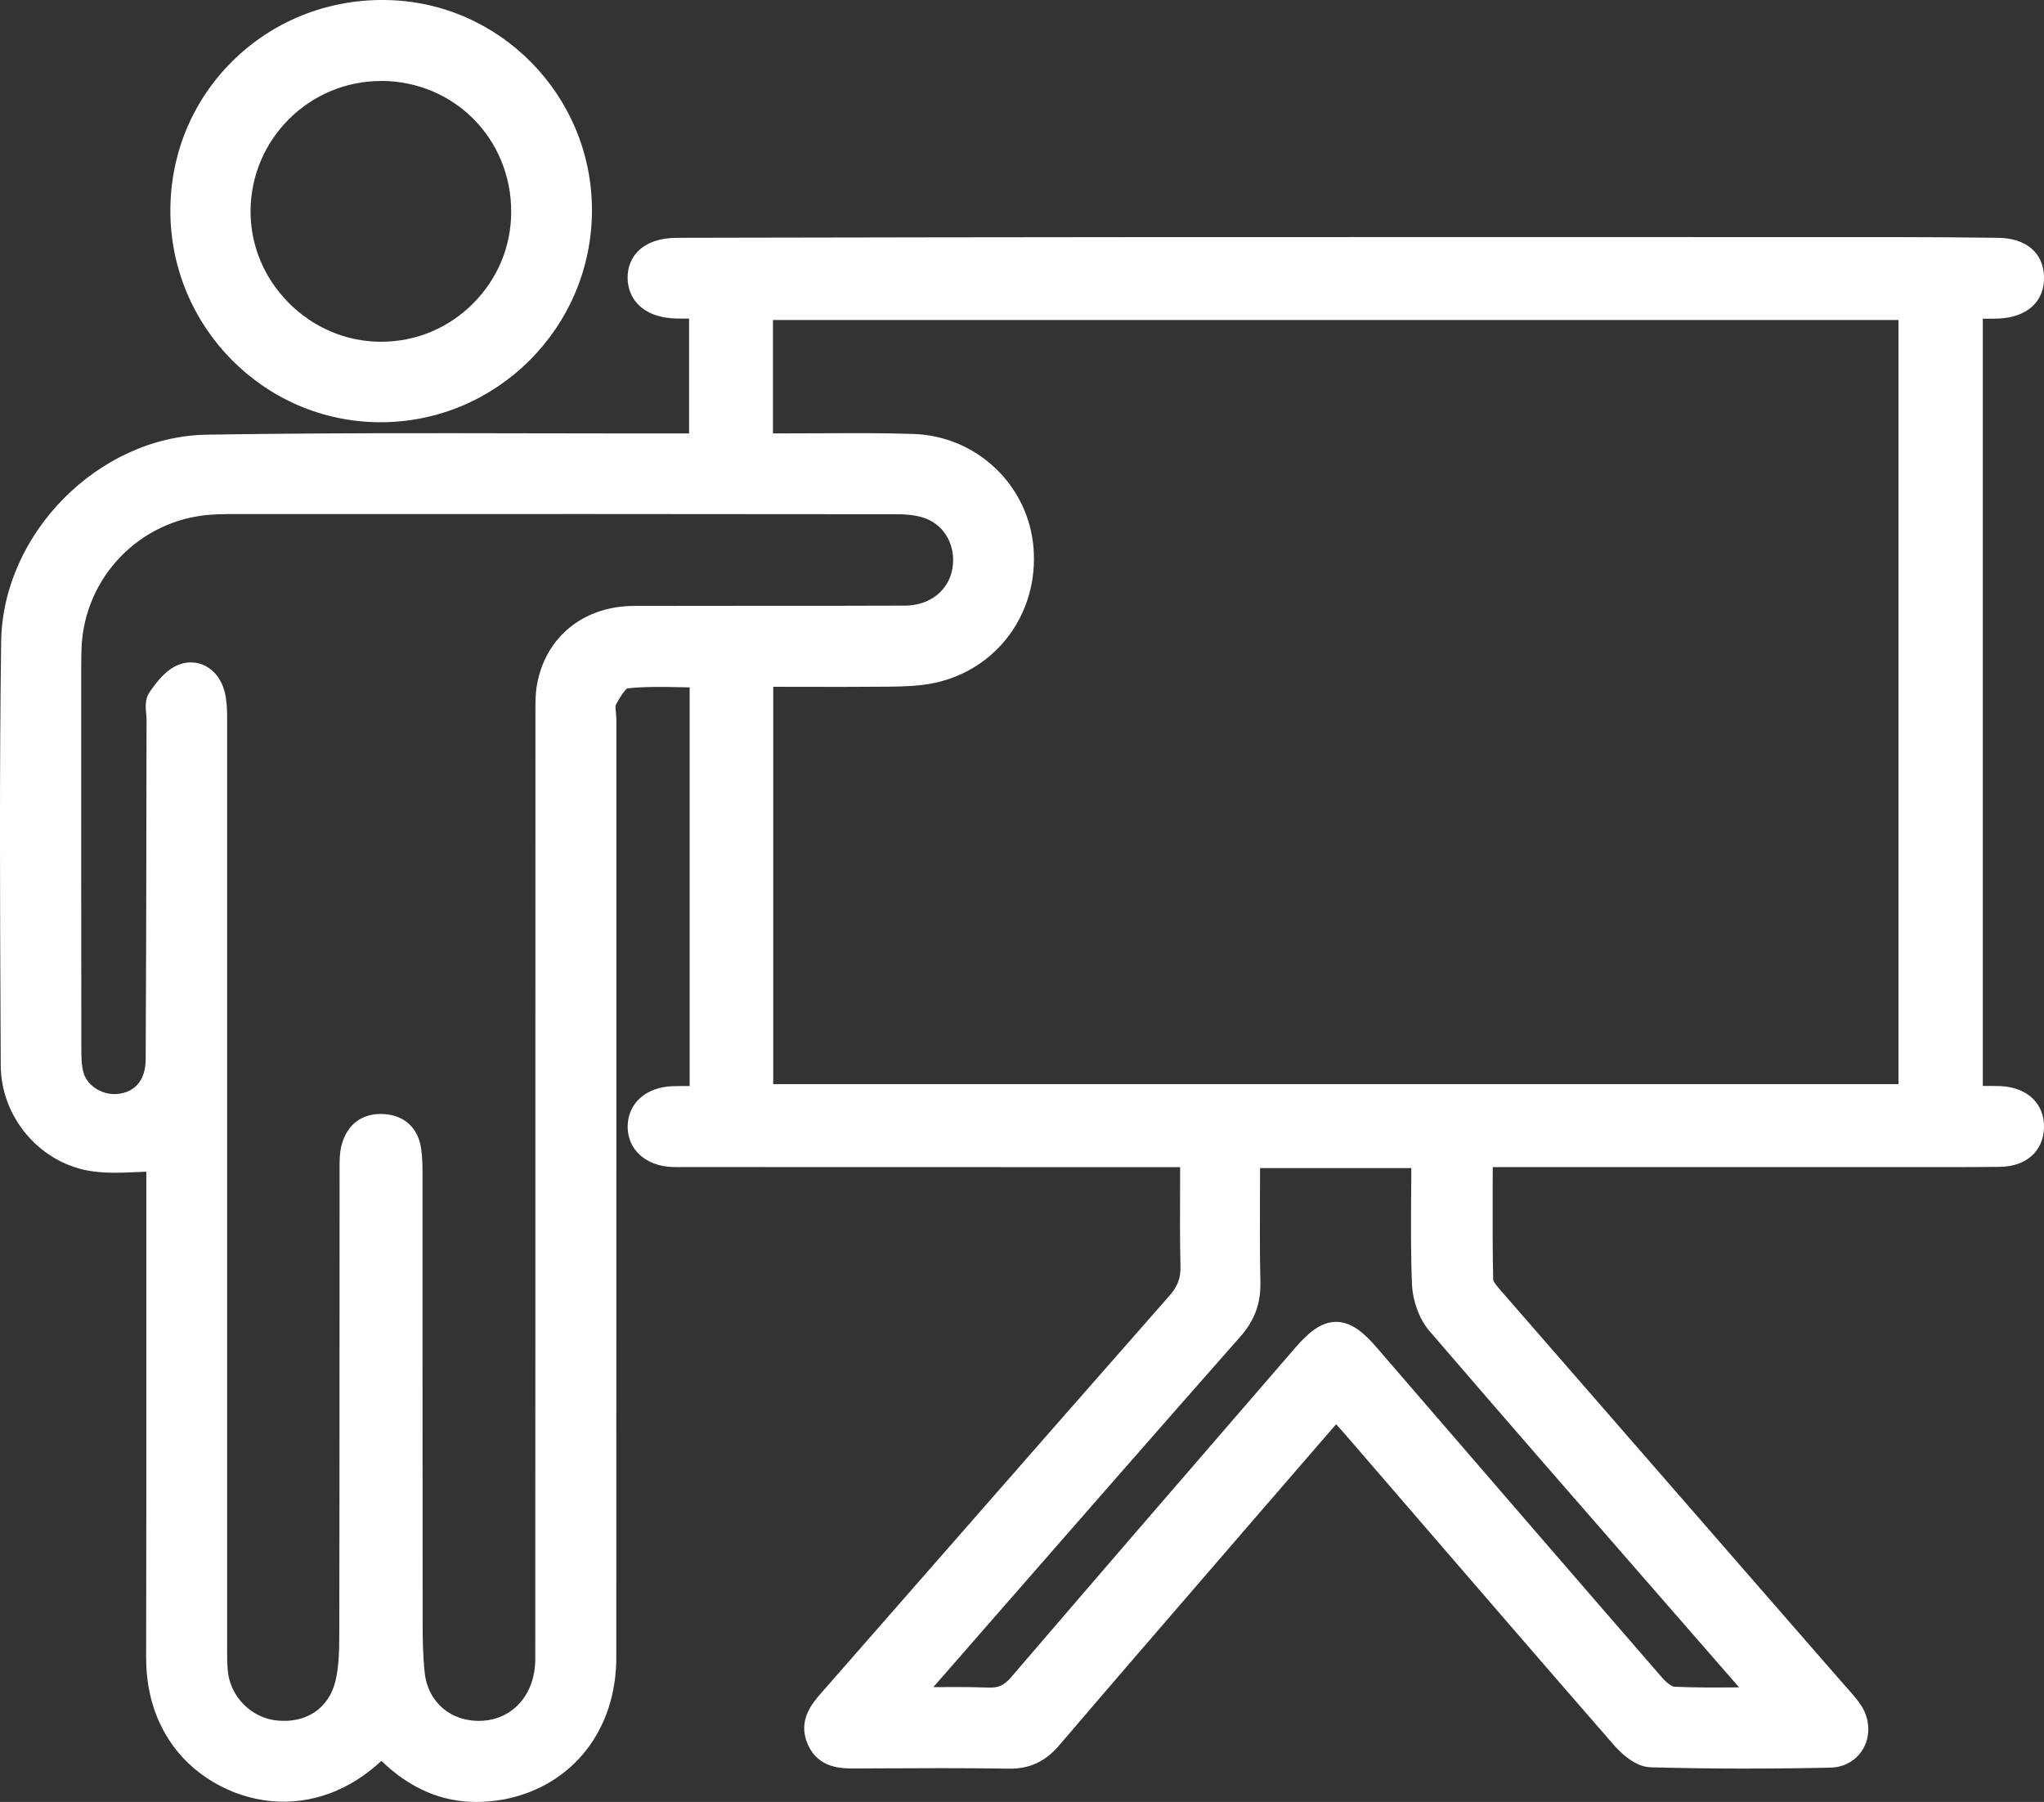 <?xml version="1.0" encoding="utf-8"?>
<!-- Generator: Adobe Illustrator 24.3.0, SVG Export Plug-In . SVG Version: 6.00 Build 0)  -->
<svg version="1.1" id="レイヤー_1" xmlns="http://www.w3.org/2000/svg" xmlns:xlink="http://www.w3.org/1999/xlink" x="0px"
	 y="0px" viewBox="0 0 356.1 313.93" style="enable-background:new 0 0 356.1 313.93;" xml:space="preserve">
<rect x="0" y="0" width="356.1" height="313.93" fill="#333333" stroke="none"/>
<style type="text/css">
	.st0{fill:#FFFFFF;}
</style>
<g id="Nk7LXa_1_">
	<g>
		<g>
			<path class="st0" d="M66.47,303.92c-12.31,13.17-28.85,8.2-35.32-1.86c-2.65-4.12-3.69-8.57-3.68-13.44
				c0.06-27.63,0.03-55.26,0.03-82.9c0-1.33,0-2.65,0-3.64c-4.09,0-8.08,0.58-11.84-0.12c-7.76-1.45-13.48-8.44-13.52-16.33
				c-0.11-24.6-0.27-49.21,0.07-73.8c0.25-17.9,15.91-33.81,33.82-34.11c27.13-0.44,54.28-0.19,81.42-0.23c1.43,0,2.86,0,4.59,0
				c0-8,0-15.68,0-24c-1.29,0-2.67,0.03-4.06,0c-4.24-0.09-6.64-1.94-6.65-5.09c-0.02-3.13,2.4-4.98,6.64-4.99
				c26.9-0.05,53.8-0.1,80.69-0.12c44.1-0.02,88.21-0.01,132.31,0c5.69,0,11.39,0.05,17.08,0.12c3.86,0.05,5.93,1.72,6.03,4.78
				c0.11,3.16-2.1,5.12-6.03,5.28c-1.45,0.06-2.9,0.01-4.64,0.01c0,45.89,0,91.6,0,137.7c1.68,0,3.34-0.05,4.99,0.01
				c3.61,0.14,5.77,2.15,5.67,5.22c-0.1,2.93-2.18,4.8-5.65,4.85c-5.69,0.08-11.39,0.04-17.08,0.05c-23.02,0-46.04,0-69.07,0
				c-1.3,0-2.6,0-4.25,0c0,7.47-0.07,14.58,0.08,21.7c0.02,1.02,0.97,2.15,1.73,3.02c19.88,22.86,39.79,45.69,59.68,68.53
				c1.03,1.19,2.16,2.33,3.01,3.64c2.2,3.38,0.32,7.66-3.72,7.75c-10.41,0.23-20.84,0.23-31.25-0.06c-1.69-0.05-3.66-1.74-4.92-3.19
				c-15.76-18.09-31.4-36.28-47.08-54.43c-0.85-0.99-1.76-1.92-2.87-3.14c-5.54,6.4-10.92,12.6-16.28,18.82
				c-11.16,12.93-22.36,25.84-33.45,38.83c-1.97,2.31-4.11,3.4-7.19,3.34c-8.84-0.15-17.69-0.08-26.53-0.04
				c-2.77,0.01-5.44-0.06-6.73-3.09c-1.2-2.82,0.35-4.81,2.1-6.81c20.21-23.05,40.36-46.15,60.62-69.16
				c1.74-1.97,2.48-3.91,2.42-6.5c-0.15-6.27-0.05-12.55-0.05-19.21c-1.8,0-3.21,0-4.63,0c-27.75-0.01-55.49-0.02-83.24-0.03
				c-0.85,0-1.7,0.02-2.54-0.01c-3.57-0.12-5.89-2.15-5.84-5.1c0.05-2.95,2.34-4.88,5.97-4.98c1.55-0.05,3.09-0.01,4.83-0.01
				c0-24.56,0-48.76,0-73.46c-4.39,0-8.85-0.31-13.21,0.19c-1.31,0.15-2.61,2.4-3.44,3.95c-0.51,0.94-0.12,2.37-0.12,3.59
				c0,54.42,0.01,108.83-0.01,163.25c0,11.7-6.97,20.63-17.92,22.78C79.11,313.11,72.21,310.21,66.47,303.92z M132.66,53.75
				c0,8.07,0,15.74,0,23.75c1.57,0,2.88,0,4.19,0c7.39,0.02,14.79-0.13,22.17,0.1c10.07,0.32,18.27,8.24,19.04,18.06
				c0.81,10.27-5.73,19.28-15.72,21.37c-2.46,0.52-5.04,0.57-7.57,0.59c-7.35,0.07-14.7,0.03-22.06,0.03c0,24.72,0,49,0,73.23
				c66.89,0,133.47,0,200.03,0c0-45.87,0-91.47,0-137.13C265.95,53.75,199.44,53.75,132.66,53.75z M95.24,206.19
				c0-27.26,0-54.53,0.01-81.79c0-1.57-0.04-3.17,0.23-4.71c1.28-7.35,7.12-12.12,14.95-12.14c15.75-0.05,31.5,0.02,47.25-0.04
				c5.33-0.02,9.36-3.35,10.18-8.09c0.81-4.67-1.51-9.27-5.86-10.95c-1.75-0.67-3.77-0.88-5.67-0.88
				c-38.88-0.05-77.77-0.04-116.65-0.03c-1.09,0-2.18,0.04-3.27,0.12c-13.29,1-23.65,11.71-24.21,25.02
				c-0.05,1.09-0.06,2.18-0.06,3.27c0,22.18-0.01,44.35,0.02,66.53c0,1.68,0.01,3.44,0.49,5.02c1.03,3.39,4.77,5.5,8.34,5.01
				c3.86-0.54,6.35-3.39,6.38-7.98c0.12-19.75,0.11-39.5,0.15-59.25c0-1.21-0.41-2.73,0.16-3.57c1.12-1.63,2.57-3.54,4.29-4.11
				c2.4-0.8,4.51,0.72,5.2,3.3c0.4,1.49,0.4,3.11,0.4,4.67c0.01,53.68,0,107.36,0,161.04c0,1.57-0.03,3.16,0.12,4.72
				c0.54,5.46,5.05,9.92,10.45,10.41c5.96,0.54,10.87-2.66,12.24-8.45c0.66-2.78,0.7-5.76,0.71-8.64c0.05-26.9,0.03-53.8,0.05-80.7
				c0-1.32-0.04-2.7,0.29-3.96c0.71-2.64,2.5-4.08,5.34-3.89c2.68,0.18,4.21,1.71,4.6,4.3c0.21,1.43,0.22,2.89,0.22,4.34
				c0.01,25.81-0.01,51.62,0.02,77.43c0,3.15,0.04,6.31,0.37,9.44c0.67,6.26,5.75,10.47,12.01,10.18c6.56-0.3,11.23-5.5,11.23-12.71
				C95.26,261.45,95.24,233.82,95.24,206.19z M307.34,295.95c-1.78-2.07-2.94-3.43-4.12-4.78c-17.59-20.19-35.23-40.33-52.69-60.64
				c-1.49-1.73-2.41-4.47-2.51-6.79c-0.32-7.35-0.12-14.71-0.12-22.23c-10.22,0-20.09,0-30.36,0c0,7.42-0.11,14.66,0.05,21.9
				c0.07,3.22-0.84,5.71-3.02,8.18c-18.04,20.44-35.95,41-53.89,61.53c-0.66,0.76-1.22,1.6-2.17,2.85c4.97,0,9.32-0.13,13.66,0.05
				c2.41,0.1,3.97-0.72,5.54-2.55c16.4-19.13,32.9-38.19,49.38-57.25c4.51-5.22,6.88-5.19,11.35-0.01
				c16.54,19.17,33.09,38.34,49.69,57.47c0.87,1,2.23,2.13,3.41,2.19C296.48,296.09,301.43,295.95,307.34,295.95z"/>
			<path class="st0" d="M82.98,313.93c-6.09,0-11.62-2.39-16.53-7.16c-5.51,5.16-12.23,7.64-19.13,7.02
				c-7.21-0.65-14.05-4.73-17.86-10.65c-2.7-4.19-4.01-8.94-4-14.52c0.04-20.6,0.04-41.55,0.03-61.81l0-22.68
				c-0.58,0.02-1.17,0.05-1.74,0.07c-2.79,0.12-5.67,0.25-8.47-0.27c-8.6-1.61-15.11-9.47-15.15-18.29l-0.03-6.22
				c-0.1-22.16-0.21-45.08,0.1-67.62C0.47,92.9,17.2,76.04,36,75.73c19.06-0.31,38.44-0.28,57.19-0.24
				c8.09,0.01,16.18,0.03,24.26,0.02l2.6,0V55.51c-0.69,0-1.4,0-2.1-0.01c-6.32-0.14-8.59-3.75-8.61-7.08
				c-0.01-1.84,0.62-3.45,1.82-4.66c1.51-1.52,3.87-2.33,6.81-2.33l9.59-0.02c23.7-0.04,47.41-0.09,71.11-0.1
				c44.1-0.02,88.21-0.01,132.31,0c5.11,0,10.54,0.04,17.11,0.12c4.88,0.06,7.87,2.57,8.01,6.72c0.15,4.33-2.9,7.14-7.94,7.35
				c-0.9,0.04-1.79,0.03-2.72,0.02v133.67c1-0.01,2.04-0.01,3.07,0.03c4.68,0.18,7.73,3.1,7.59,7.28c-0.13,4.06-3.12,6.72-7.62,6.78
				c-4.38,0.06-8.83,0.05-13.13,0.05l-3.98,0l-49.33,0l-21.98,0c0,1.15,0,2.3-0.01,3.44c-0.01,5.59-0.03,10.87,0.09,16.22
				c0.06,0.39,0.95,1.41,1.24,1.75c14.9,17.13,29.82,34.25,44.73,51.37l14.95,17.15c0.24,0.27,0.48,0.54,0.72,0.81
				c0.84,0.94,1.72,1.92,2.46,3.04c1.48,2.27,1.66,5.08,0.47,7.34c-1.13,2.14-3.3,3.45-5.82,3.5c-10.8,0.24-21.34,0.22-31.35-0.06
				c-2.78-0.08-5.38-2.73-6.37-3.87c-12.02-13.8-24.18-27.89-35.93-41.51l-11.16-12.93c-0.42-0.48-0.85-0.95-1.31-1.45l-3.42,3.95
				c-3.84,4.44-7.62,8.8-11.4,13.18l-7.38,8.55c-8.56,9.91-17.41,20.15-26.06,30.28c-2.41,2.82-5.18,4.1-8.75,4.04
				c-7.82-0.13-15.79-0.09-23.5-0.05l-2.99,0.02c-2.68,0.02-6.73,0.03-8.58-4.3c-1.76-4.13,0.86-7.12,2.43-8.91
				c6.89-7.86,13.77-15.72,20.65-23.58c13.09-14.95,26.62-30.41,39.97-45.58c1.43-1.63,1.97-3.07,1.92-5.13
				c-0.11-4.48-0.09-8.88-0.07-13.55c0.01-1.23,0.01-2.46,0.01-3.71l-86.63-0.02c-0.62,0.01-1.23,0.01-1.85-0.01
				c-4.64-0.16-7.84-3.09-7.77-7.13c0.06-4.02,3.24-6.82,7.91-6.95c0.95-0.03,1.9-0.02,2.89-0.02v-69.46
				c-0.56-0.01-1.13-0.02-1.69-0.03c-3.04-0.06-6.19-0.12-9.18,0.21c-0.21,0.14-0.82,0.69-2.02,2.92c-0.06,0.19,0,0.9,0.04,1.32
				c0.04,0.45,0.08,0.9,0.08,1.32l0,46.4c0,38.95,0,77.9-0.01,116.85c0,12.71-7.67,22.42-19.54,24.74
				C86.17,313.77,84.56,313.93,82.98,313.93z M66.48,300.98l1.46,1.6c5.57,6.1,11.82,8.37,19.11,6.94
				c9.9-1.94,16.3-10.11,16.3-20.81c0.02-38.95,0.01-77.9,0.01-116.85l0-46.4c0-0.31-0.03-0.63-0.06-0.96
				c-0.1-1.06-0.22-2.39,0.42-3.58c1.31-2.45,2.83-4.74,4.98-4.99c3.29-0.37,6.61-0.31,9.82-0.25c1.21,0.02,2.41,0.05,3.61,0.05h2
				v77.46h-2c-0.56,0-1.1,0-1.63-0.01c-1.09-0.01-2.12-0.02-3.14,0.01c-1.2,0.04-3.99,0.4-4.03,3.02c-0.04,2.72,2.98,3.04,3.91,3.07
				c0.56,0.02,1.12,0.01,1.68,0.01l0.8,0l89.87,0.03v2c0,1.94-0.01,3.85-0.02,5.73c-0.02,4.64-0.04,9.01,0.07,13.43
				c0.07,3.07-0.83,5.5-2.92,7.87c-13.35,15.16-26.88,30.62-39.96,45.57c-6.88,7.86-13.77,15.73-20.65,23.58
				c-1.87,2.13-2.42,3.17-1.76,4.7c0.69,1.62,1.82,1.87,4.88,1.87l2.99-0.02c7.73-0.04,15.72-0.08,23.59,0.05
				c2.4,0.04,3.98-0.7,5.64-2.64c8.65-10.13,17.51-20.38,26.07-30.29l7.38-8.54c3.78-4.38,7.56-8.75,11.4-13.18l6.35-7.33l1.52,1.66
				c0.37,0.4,0.71,0.77,1.04,1.12c0.68,0.73,1.29,1.39,1.87,2.06l11.16,12.93c11.75,13.62,23.9,27.7,35.92,41.5
				c1.39,1.6,2.83,2.48,3.47,2.5c9.95,0.28,20.43,0.29,31.15,0.05c1.08-0.02,1.92-0.51,2.37-1.37c0.52-0.99,0.42-2.22-0.28-3.29
				c-0.57-0.87-1.3-1.69-2.08-2.56c-0.26-0.29-0.51-0.57-0.76-0.86l-14.95-17.15c-14.92-17.12-29.84-34.24-44.74-51.38
				c-0.87-1-2.18-2.51-2.22-4.29c-0.11-5.39-0.1-10.7-0.09-16.31c0-1.79,0.01-3.6,0.01-5.43v-2l79.3,0
				c4.29,0.01,8.72,0.01,13.08-0.05c1.63-0.02,3.6-0.54,3.68-2.91c0.08-2.62-2.31-3.1-3.75-3.15c-1.09-0.04-2.18-0.03-3.33-0.02
				c-0.53,0-1.06,0.01-1.59,0.01h-2V51.5h2c0.57,0,1.12,0.01,1.64,0.01c1.07,0.01,2,0.02,2.92-0.02c2.8-0.11,4.18-1.19,4.11-3.21
				c-0.03-0.91-0.09-2.8-4.06-2.85c-6.55-0.08-11.97-0.12-17.06-0.12c-44.1-0.01-88.21-0.02-132.31,0c-23.7,0.01-47.4,0.05-71.1,0.1
				l-9.59,0.02c-1.83,0-3.25,0.41-3.98,1.15c-0.45,0.45-0.66,1.05-0.66,1.82c0.01,1.99,1.59,3.03,4.7,3.1
				c0.94,0.02,1.88,0.01,2.78,0.01l3.23,0v28l-6.59,0c-8.09,0.01-16.18,0-24.27-0.02c-18.73-0.03-38.09-0.07-57.12,0.24
				C19.33,80,4.44,95.02,4.21,111.86c-0.32,22.5-0.21,45.4-0.1,67.54l0.03,6.23c0.03,6.94,5.14,13.11,11.88,14.38
				c2.35,0.44,4.88,0.32,7.55,0.2c1.27-0.06,2.59-0.12,3.92-0.12h2l0,26.72c0.01,20.26,0.01,41.21-0.03,61.82
				c-0.01,4.78,1.09,8.82,3.36,12.35c3.16,4.91,8.85,8.29,14.85,8.83c4.44,0.39,11.05-0.53,17.33-7.25L66.48,300.98z M49.42,303.8
				c-0.48,0-0.96-0.02-1.45-0.07c-6.36-0.58-11.63-5.83-12.26-12.2c-0.14-1.45-0.14-2.88-0.14-4.27l0-0.65l0-48.8
				c0-37.41,0.01-74.83,0-112.24c0-1.43,0-2.92-0.33-4.15c-0.23-0.86-0.69-1.54-1.26-1.84c-0.41-0.22-0.86-0.25-1.38-0.08
				c-1.22,0.41-2.62,2.4-3.21,3.26c-0.04,0.25,0.02,0.84,0.05,1.21c0.04,0.45,0.08,0.9,0.08,1.32c-0.01,5.66-0.02,11.32-0.03,16.98
				c-0.02,13.86-0.04,28.19-0.12,42.28c-0.03,5.45-3.14,9.26-8.11,9.95c-4.62,0.64-9.24-2.18-10.53-6.41
				c-0.57-1.87-0.57-3.85-0.57-5.6c-0.03-19.44-0.02-38.87-0.02-58.31l0-8.22c0-1.28,0.02-2.35,0.06-3.35
				c0.61-14.28,11.81-25.85,26.06-26.93c1.11-0.08,2.26-0.13,3.42-0.13l9.65,0c35.07-0.01,71.34-0.01,107.01,0.03
				c2.54,0,4.63,0.33,6.39,1.01c5.18,2,8.1,7.41,7.11,13.15c-1.01,5.81-5.89,9.72-12.15,9.75c-8.27,0.03-16.53,0.03-24.8,0.03
				c-7.48-0.01-14.97-0.01-22.45,0.02c-6.89,0.02-11.87,4.04-12.99,10.49c-0.21,1.18-0.2,2.45-0.2,3.79l0,0.58
				c-0.01,22.37-0.01,44.74-0.01,67.11l0,38.61c0,19.65,0.01,39.3-0.02,58.96c-0.01,8.17-5.54,14.36-13.14,14.71
				c-7.39,0.35-13.31-4.69-14.09-11.97c-0.35-3.23-0.38-6.54-0.38-9.65c-0.02-15.74-0.02-31.49-0.02-47.23c0-10.07,0-20.14,0-30.2
				c0-1.28,0-2.73-0.2-4.05c-0.25-1.71-1.08-2.48-2.75-2.6c-1.81-0.12-2.79,0.6-3.28,2.42c-0.23,0.87-0.23,1.91-0.23,3.02l0,0.42
				c-0.01,9.36-0.01,18.71-0.01,28.07c0,17.55-0.01,35.09-0.04,52.64c-0.01,3.12-0.07,6.17-0.76,9.1
				C60.88,299.9,55.78,303.8,49.42,303.8z M33.23,115.4c0.92,0,1.82,0.22,2.64,0.66c1.56,0.84,2.7,2.37,3.23,4.33
				c0.47,1.74,0.47,3.57,0.47,5.19c0.01,37.41,0,74.83,0,112.24l0,49.46c0,1.35-0.01,2.62,0.12,3.86c0.45,4.5,4.16,8.21,8.64,8.61
				c5.11,0.48,8.99-2.19,10.12-6.92c0.6-2.52,0.65-5.31,0.66-8.19c0.03-17.54,0.04-35.09,0.04-52.63c0-9.36,0-18.71,0.01-28.07
				l0-0.41c0-1.26-0.01-2.68,0.36-4.07c0.98-3.66,3.68-5.61,7.41-5.37c3.56,0.24,5.91,2.42,6.44,6c0.24,1.61,0.24,3.22,0.24,4.64
				c0,10.07,0,20.14,0,30.21c0,15.74,0,31.48,0.02,47.23c0,3.13,0.03,6.18,0.36,9.23c0.55,5.18,4.63,8.64,9.93,8.39
				c5.48-0.25,9.32-4.66,9.33-10.71c0.02-19.65,0.02-39.3,0.02-58.95l0-38.61c0-22.37,0-44.74,0.01-67.11l0-0.56
				c0-1.46-0.01-2.96,0.26-4.49c1.46-8.36,8.1-13.77,16.92-13.8c7.49-0.02,14.98-0.02,22.46-0.02c8.26,0,16.52,0.01,24.78-0.03
				c4.25-0.02,7.56-2.6,8.22-6.43c0.67-3.84-1.23-7.44-4.61-8.74c-1.27-0.49-2.94-0.74-4.96-0.75c-35.67-0.05-71.93-0.04-107-0.03
				l-9.65,0c-1.05,0-2.1,0.04-3.12,0.12c-12.23,0.92-21.84,10.86-22.37,23.11c-0.04,0.95-0.06,1.96-0.06,3.19l0,8.22
				c0,19.43-0.01,38.87,0.02,58.3c0,1.54,0,3.14,0.4,4.45c0.72,2.36,3.48,3.98,6.15,3.61c2.98-0.41,4.64-2.55,4.66-6.01
				c0.08-14.09,0.1-28.41,0.12-42.27c0.01-5.66,0.02-11.32,0.03-16.98c0-0.3-0.03-0.62-0.06-0.94c-0.11-1.14-0.24-2.57,0.57-3.75
				c1.37-2,3.07-4.13,5.31-4.88C31.96,115.51,32.6,115.4,33.23,115.4z M29.39,122.72L29.39,122.72L29.39,122.72z M172.56,298.02
				c-0.15,0-0.31,0-0.46-0.01c-2.98-0.12-6-0.1-9.2-0.07c-1.41,0.01-2.86,0.02-4.37,0.02h-4.02l2.43-3.21
				c0.32-0.42,0.6-0.8,0.85-1.14c0.49-0.67,0.92-1.25,1.41-1.81l9.9-11.34c14.39-16.48,29.27-33.51,43.99-50.2
				c1.85-2.09,2.57-4.06,2.52-6.81c-0.11-5.16-0.09-10.43-0.07-15.53c0.01-2.13,0.02-4.26,0.02-6.42v-2h34.36v2
				c0,2.11-0.02,4.21-0.03,6.3c-0.04,5.46-0.08,10.61,0.15,15.85c0.09,2.03,0.9,4.27,2.02,5.58c13.68,15.9,27.7,31.98,41.26,47.53
				l11.42,13.1c0.76,0.87,1.51,1.75,2.43,2.82l4.54,5.27h-4.36c-1.63,0-3.19,0.01-4.69,0.02c-3.89,0.03-7.57,0.05-11.2-0.13
				c-2.19-0.11-4.1-2.05-4.82-2.88c-16.02-18.46-32.26-37.27-47.96-55.46l-1.73-2.01c-1.86-2.15-3.21-3.2-4.15-3.2h0
				c-0.94,0-2.3,1.05-4.17,3.21l-6.19,7.16c-14.18,16.4-28.83,33.35-43.18,50.09C177.32,297,175.24,298.02,172.56,298.02z
				 M166.78,293.91c1.85,0,3.67,0.02,5.49,0.1c1.69,0.05,2.68-0.4,3.93-1.86c14.35-16.74,29.01-33.7,43.19-50.1l6.19-7.16
				c2.06-2.39,4.36-4.6,7.2-4.6c0,0,0,0,0,0c2.83,0,5.12,2.21,7.17,4.59l1.73,2.01c15.7,18.19,31.93,37,47.95,55.45
				c0.9,1.03,1.75,1.49,2,1.51c3.51,0.17,7.14,0.15,10.97,0.12c0.13,0,0.25,0,0.38,0c-0.45-0.52-0.87-1-1.29-1.49l-11.42-13.1
				c-13.57-15.55-27.59-31.63-41.28-47.55c-1.69-1.97-2.86-5.11-2.99-8.01c-0.23-5.34-0.19-10.78-0.15-16.05
				c0.01-1.42,0.02-2.84,0.03-4.27h-26.35c0,1.48-0.01,2.96-0.02,4.43c-0.02,5.3-0.04,10.31,0.07,15.42c0.08,3.75-1,6.7-3.52,9.54
				c-14.71,16.68-29.59,33.71-43.98,50.18l-9.47,10.85c0.08,0,0.16,0,0.24,0C164.2,293.92,165.5,293.91,166.78,293.91z
				 M334.74,192.88H130.71v-77.23h2c2.08,0,4.15,0,6.23,0.01c5.19,0.01,10.55,0.02,15.82-0.03c2.61-0.03,4.96-0.09,7.18-0.55
				c8.93-1.87,14.87-9.97,14.14-19.26c-0.7-8.82-8.21-15.94-17.11-16.22c-5.08-0.16-10.27-0.14-15.29-0.11
				c-2.27,0.01-4.55,0.02-6.82,0.02l-2.73,0l-3.46,0V51.75h204.08V192.88z M134.71,188.88h196.03V55.75H134.66V75.5l2.2,0
				c2.26,0,4.53,0,6.8-0.02c5.06-0.02,10.28-0.05,15.43,0.12c11.09,0.35,20.1,8.91,20.97,19.9c0.89,11.32-6.38,21.2-17.31,23.49
				c-2.58,0.54-5.24,0.61-7.96,0.64c-5.29,0.05-10.67,0.04-15.86,0.03c-1.41,0-2.81-0.01-4.22-0.01V188.88z"/>
		</g>
		<g>
			<path class="st0" d="M101.13,36.77c-0.08,19.35-15.64,34.85-34.94,34.79C47.15,71.5,31.68,55.88,31.68,36.72
				C31.68,17.26,47.36,1.84,66.99,2C85.87,2.16,101.21,17.78,101.13,36.77z M66.52,12.11C52.86,12.03,41.75,23,41.65,36.66
				c-0.1,13.51,11.09,24.82,24.63,24.89c13.61,0.07,24.78-11.04,24.78-24.65C91.07,23.11,80.26,12.19,66.52,12.11z"/>
			<path class="st0" d="M66.3,73.56c-0.04,0-0.07,0-0.11,0c-20.13-0.06-36.5-16.59-36.51-36.84c0-9.89,3.83-19.14,10.78-26.03
				C47.49,3.71,56.94-0.1,67,0c20,0.17,36.21,16.66,36.13,36.78C103.04,57.08,86.53,73.56,66.3,73.56z M66.67,4
				c-8.9,0-17.2,3.38-23.4,9.53c-6.19,6.14-9.6,14.37-9.6,23.19c0,18.05,14.59,32.79,32.52,32.84c0.03,0,0.07,0,0.1,0
				c18.04,0,32.75-14.69,32.83-32.8l0,0C99.2,18.85,84.78,4.15,66.97,4C66.87,4,66.77,4,66.67,4z M66.42,63.55c-0.05,0-0.1,0-0.14,0
				c-7.1-0.04-13.8-2.89-18.87-8.02c-5.05-5.12-7.81-11.82-7.76-18.88c0.11-14.66,12.08-26.53,26.72-26.53c0.05,0,0.1,0,0.16,0
				C81.42,10.2,93.07,21.96,93.07,36.9c0,7.12-2.8,13.82-7.88,18.88C80.14,60.79,73.48,63.55,66.42,63.55z M66.37,14.11
				c-12.45,0-22.62,10.09-22.72,22.56c-0.04,5.99,2.3,11.68,6.6,16.04c4.32,4.37,10.02,6.8,16.04,6.83c0.04,0,0.08,0,0.12,0
				c6,0,11.66-2.34,15.95-6.61c4.32-4.3,6.7-9.99,6.7-16.04c0-12.7-9.91-22.71-22.56-22.79l0,0C66.46,14.11,66.42,14.11,66.37,14.11
				z"/>
		</g>
	</g>
</g>
</svg>
